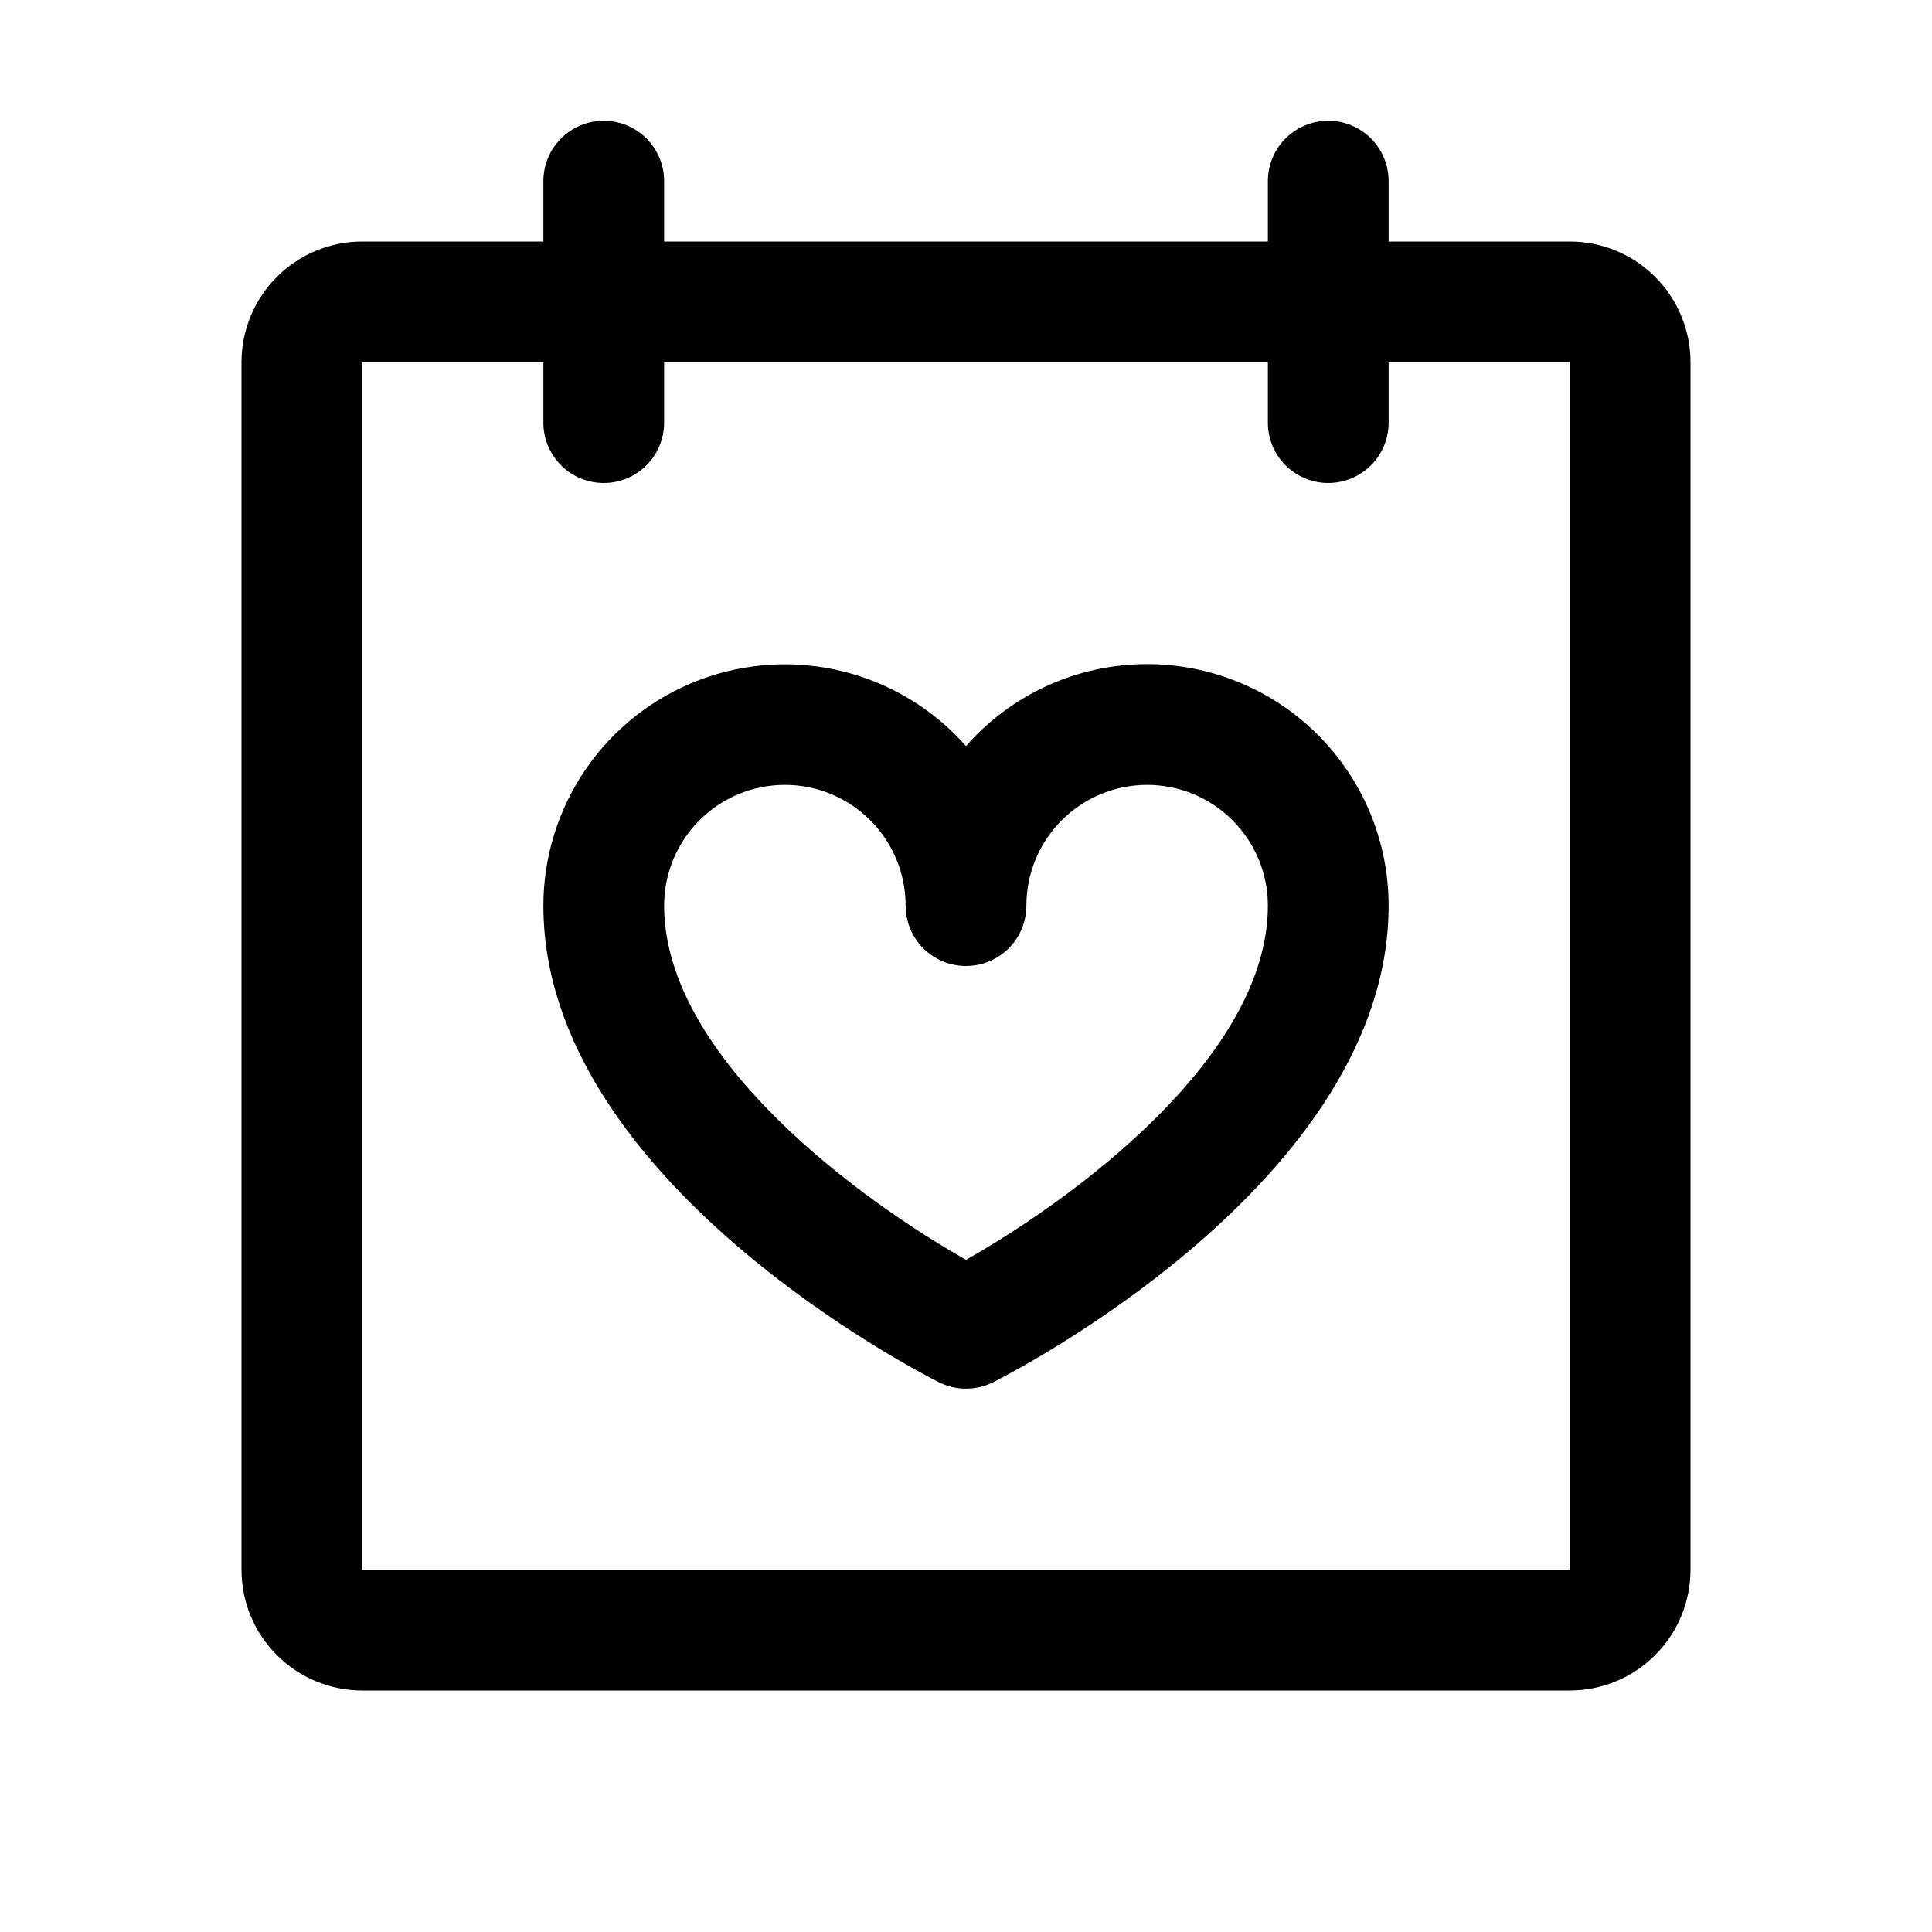 <svg xmlns="http://www.w3.org/2000/svg" width="48" height="48" viewBox="0 0 48 48" fill="none"><path d="M39 6H34.5V4.5C34.5 4.102 34.342 3.721 34.061 3.439C33.779 3.158 33.398 3 33 3C32.602 3 32.221 3.158 31.939 3.439C31.658 3.721 31.5 4.102 31.5 4.5V6H16.5V4.5C16.5 4.102 16.342 3.721 16.061 3.439C15.779 3.158 15.398 3 15 3C14.602 3 14.221 3.158 13.939 3.439C13.658 3.721 13.5 4.102 13.5 4.5V6H9C8.204 6 7.441 6.316 6.879 6.879C6.316 7.441 6 8.204 6 9V39C6 39.796 6.316 40.559 6.879 41.121C7.441 41.684 8.204 42 9 42H39C39.796 42 40.559 41.684 41.121 41.121C41.684 40.559 42 39.796 42 39V9C42 8.204 41.684 7.441 41.121 6.879C40.559 6.316 39.796 6 39 6ZM39 39H9V9H13.5V10.5C13.5 10.898 13.658 11.279 13.939 11.561C14.221 11.842 14.602 12 15 12C15.398 12 15.779 11.842 16.061 11.561C16.342 11.279 16.5 10.898 16.5 10.5V9H31.5V10.5C31.5 10.898 31.658 11.279 31.939 11.561C32.221 11.842 32.602 12 33 12C33.398 12 33.779 11.842 34.061 11.561C34.342 11.279 34.5 10.898 34.5 10.5V9H39V39ZM28.5 16.5C27.648 16.5 26.806 16.681 26.03 17.032C25.254 17.383 24.562 17.896 24 18.536C23.194 17.622 22.129 16.976 20.947 16.682C19.765 16.388 18.521 16.461 17.381 16.892C16.241 17.322 15.259 18.089 14.566 19.091C13.873 20.093 13.501 21.282 13.5 22.5C13.5 29.348 22.927 34.14 23.329 34.343C23.537 34.447 23.767 34.501 24 34.501C24.233 34.501 24.463 34.447 24.671 34.343C25.073 34.14 34.5 29.348 34.5 22.5C34.5 20.909 33.868 19.383 32.743 18.257C31.617 17.132 30.091 16.5 28.5 16.5ZM24 31.299C21.414 29.839 16.5 26.284 16.5 22.5C16.5 21.704 16.816 20.941 17.379 20.379C17.941 19.816 18.704 19.5 19.5 19.5C20.296 19.5 21.059 19.816 21.621 20.379C22.184 20.941 22.5 21.704 22.5 22.5C22.5 22.898 22.658 23.279 22.939 23.561C23.221 23.842 23.602 24 24 24C24.398 24 24.779 23.842 25.061 23.561C25.342 23.279 25.5 22.898 25.5 22.5C25.5 21.704 25.816 20.941 26.379 20.379C26.941 19.816 27.704 19.5 28.5 19.5C29.296 19.5 30.059 19.816 30.621 20.379C31.184 20.941 31.5 21.704 31.5 22.5C31.5 26.286 26.586 29.841 24 31.299Z" fill="black"></path></svg>